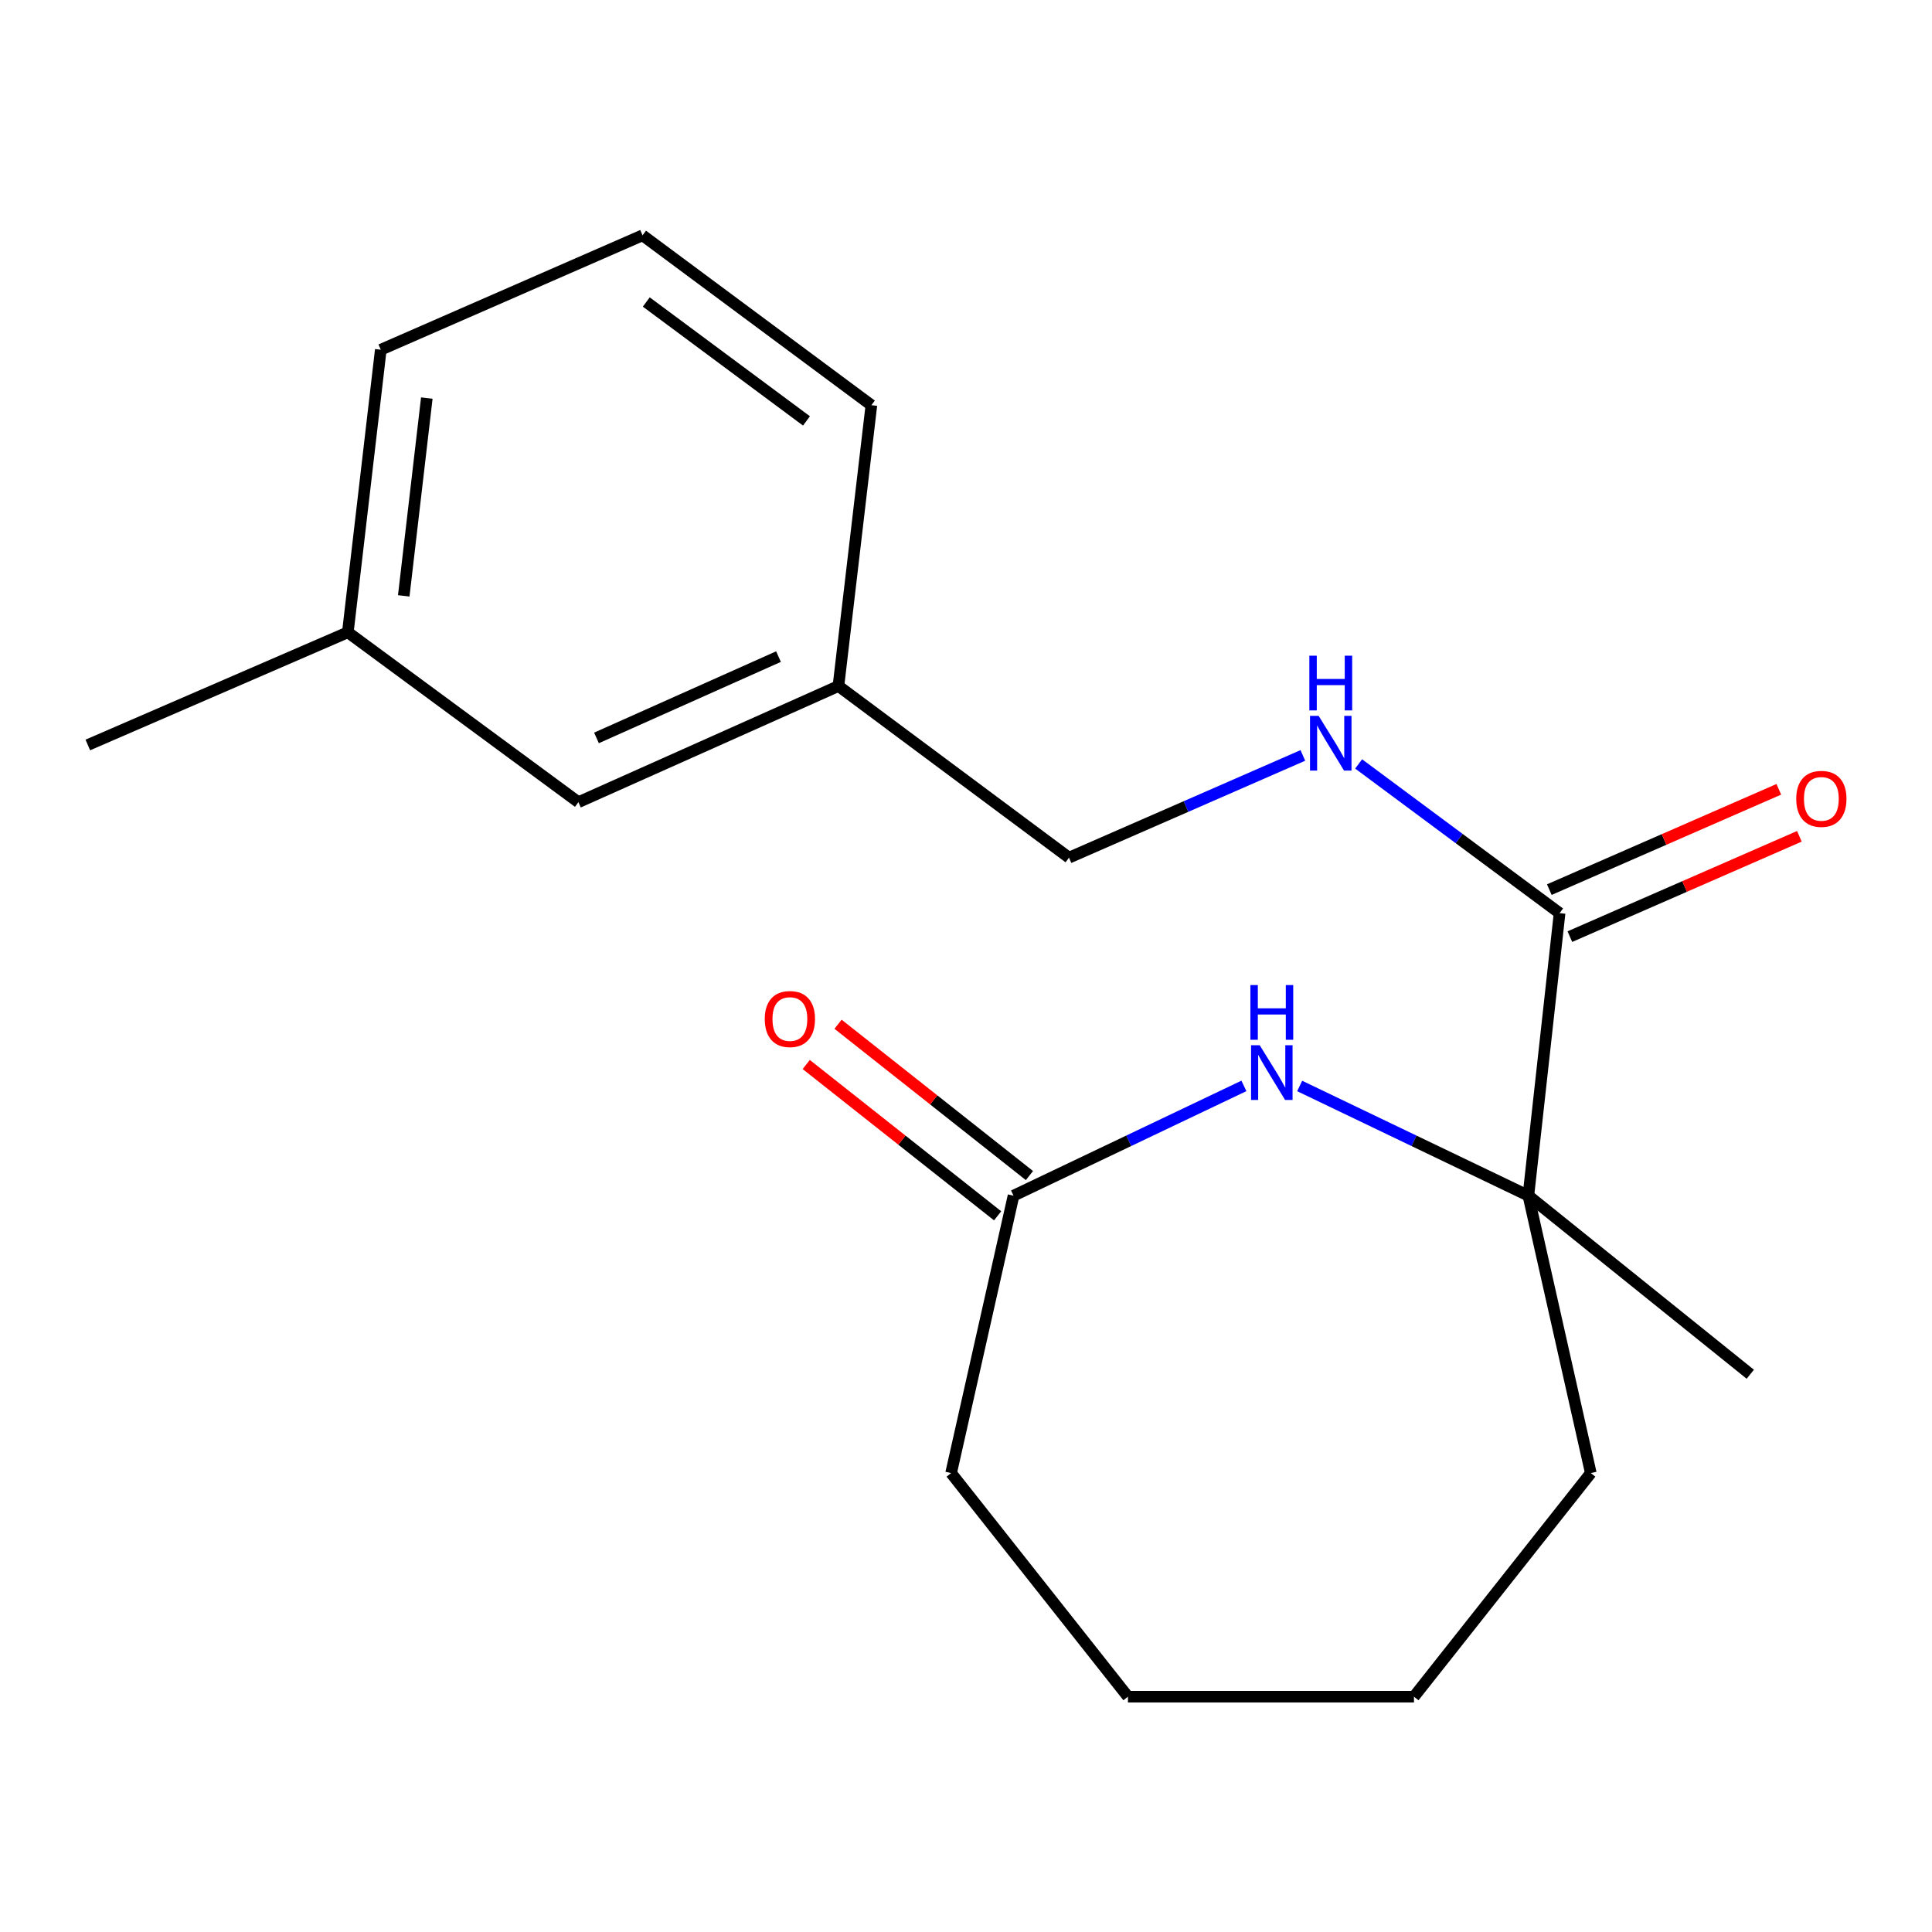 <?xml version='1.0' encoding='iso-8859-1'?>
<svg version='1.1' baseProfile='full'
              xmlns='http://www.w3.org/2000/svg'
                      xmlns:rdkit='http://www.rdkit.org/xml'
                      xmlns:xlink='http://www.w3.org/1999/xlink'
                  xml:space='preserve'
width='1000px' height='1000px' viewBox='0 0 1000 1000'>
<!-- END OF HEADER -->
<rect style='opacity:1.0;fill:#FFFFFF;stroke:none' width='1000' height='1000' x='0' y='0'> </rect>
<path class='bond-0' d='M 672.711,562.098 L 731.899,590.493' style='fill:none;fill-rule:evenodd;stroke:#0000FF;stroke-width:6px;stroke-linecap:butt;stroke-linejoin:miter;stroke-opacity:1' />
<path class='bond-0' d='M 731.899,590.493 L 791.088,618.887' style='fill:none;fill-rule:evenodd;stroke:#000000;stroke-width:6px;stroke-linecap:butt;stroke-linejoin:miter;stroke-opacity:1' />
<path class='bond-1' d='M 643.846,562.062 L 584.225,590.475' style='fill:none;fill-rule:evenodd;stroke:#0000FF;stroke-width:6px;stroke-linecap:butt;stroke-linejoin:miter;stroke-opacity:1' />
<path class='bond-1' d='M 584.225,590.475 L 524.603,618.887' style='fill:none;fill-rule:evenodd;stroke:#000000;stroke-width:6px;stroke-linecap:butt;stroke-linejoin:miter;stroke-opacity:1' />
<path class='bond-2' d='M 791.088,618.887 L 807.244,472.631' style='fill:none;fill-rule:evenodd;stroke:#000000;stroke-width:6px;stroke-linecap:butt;stroke-linejoin:miter;stroke-opacity:1' />
<path class='bond-3' d='M 791.088,618.887 L 905.948,711.306' style='fill:none;fill-rule:evenodd;stroke:#000000;stroke-width:6px;stroke-linecap:butt;stroke-linejoin:miter;stroke-opacity:1' />
<path class='bond-4' d='M 791.088,618.887 L 823.399,762.458' style='fill:none;fill-rule:evenodd;stroke:#000000;stroke-width:6px;stroke-linecap:butt;stroke-linejoin:miter;stroke-opacity:1' />
<path class='bond-5' d='M 807.244,472.631 L 755.236,434.02' style='fill:none;fill-rule:evenodd;stroke:#000000;stroke-width:6px;stroke-linecap:butt;stroke-linejoin:miter;stroke-opacity:1' />
<path class='bond-5' d='M 755.236,434.02 L 703.227,395.409' style='fill:none;fill-rule:evenodd;stroke:#0000FF;stroke-width:6px;stroke-linecap:butt;stroke-linejoin:miter;stroke-opacity:1' />
<path class='bond-6' d='M 812.562,484.798 L 871.957,458.836' style='fill:none;fill-rule:evenodd;stroke:#000000;stroke-width:6px;stroke-linecap:butt;stroke-linejoin:miter;stroke-opacity:1' />
<path class='bond-6' d='M 871.957,458.836 L 931.351,432.874' style='fill:none;fill-rule:evenodd;stroke:#FF0000;stroke-width:6px;stroke-linecap:butt;stroke-linejoin:miter;stroke-opacity:1' />
<path class='bond-6' d='M 801.926,460.465 L 861.32,434.503' style='fill:none;fill-rule:evenodd;stroke:#000000;stroke-width:6px;stroke-linecap:butt;stroke-linejoin:miter;stroke-opacity:1' />
<path class='bond-6' d='M 861.32,434.503 L 920.714,408.541' style='fill:none;fill-rule:evenodd;stroke:#FF0000;stroke-width:6px;stroke-linecap:butt;stroke-linejoin:miter;stroke-opacity:1' />
<path class='bond-7' d='M 532.838,608.471 L 483.303,569.309' style='fill:none;fill-rule:evenodd;stroke:#000000;stroke-width:6px;stroke-linecap:butt;stroke-linejoin:miter;stroke-opacity:1' />
<path class='bond-7' d='M 483.303,569.309 L 433.768,530.146' style='fill:none;fill-rule:evenodd;stroke:#FF0000;stroke-width:6px;stroke-linecap:butt;stroke-linejoin:miter;stroke-opacity:1' />
<path class='bond-7' d='M 516.368,629.304 L 466.833,590.141' style='fill:none;fill-rule:evenodd;stroke:#000000;stroke-width:6px;stroke-linecap:butt;stroke-linejoin:miter;stroke-opacity:1' />
<path class='bond-7' d='M 466.833,590.141 L 417.298,550.979' style='fill:none;fill-rule:evenodd;stroke:#FF0000;stroke-width:6px;stroke-linecap:butt;stroke-linejoin:miter;stroke-opacity:1' />
<path class='bond-8' d='M 524.603,618.887 L 492.292,762.458' style='fill:none;fill-rule:evenodd;stroke:#000000;stroke-width:6px;stroke-linecap:butt;stroke-linejoin:miter;stroke-opacity:1' />
<path class='bond-9' d='M 674.363,391.008 L 613.839,417.464' style='fill:none;fill-rule:evenodd;stroke:#0000FF;stroke-width:6px;stroke-linecap:butt;stroke-linejoin:miter;stroke-opacity:1' />
<path class='bond-9' d='M 613.839,417.464 L 553.314,443.92' style='fill:none;fill-rule:evenodd;stroke:#000000;stroke-width:6px;stroke-linecap:butt;stroke-linejoin:miter;stroke-opacity:1' />
<path class='bond-10' d='M 553.314,443.92 L 433.97,355.087' style='fill:none;fill-rule:evenodd;stroke:#000000;stroke-width:6px;stroke-linecap:butt;stroke-linejoin:miter;stroke-opacity:1' />
<path class='bond-11' d='M 299.384,415.209 L 433.97,355.087' style='fill:none;fill-rule:evenodd;stroke:#000000;stroke-width:6px;stroke-linecap:butt;stroke-linejoin:miter;stroke-opacity:1' />
<path class='bond-11' d='M 308.74,381.943 L 402.95,339.858' style='fill:none;fill-rule:evenodd;stroke:#000000;stroke-width:6px;stroke-linecap:butt;stroke-linejoin:miter;stroke-opacity:1' />
<path class='bond-12' d='M 299.384,415.209 L 180.04,327.276' style='fill:none;fill-rule:evenodd;stroke:#000000;stroke-width:6px;stroke-linecap:butt;stroke-linejoin:miter;stroke-opacity:1' />
<path class='bond-13' d='M 433.97,355.087 L 451.025,209.731' style='fill:none;fill-rule:evenodd;stroke:#000000;stroke-width:6px;stroke-linecap:butt;stroke-linejoin:miter;stroke-opacity:1' />
<path class='bond-14' d='M 180.04,327.276 L 45.455,385.598' style='fill:none;fill-rule:evenodd;stroke:#000000;stroke-width:6px;stroke-linecap:butt;stroke-linejoin:miter;stroke-opacity:1' />
<path class='bond-15' d='M 180.04,327.276 L 197.095,181.02' style='fill:none;fill-rule:evenodd;stroke:#000000;stroke-width:6px;stroke-linecap:butt;stroke-linejoin:miter;stroke-opacity:1' />
<path class='bond-15' d='M 208.976,308.414 L 220.915,206.035' style='fill:none;fill-rule:evenodd;stroke:#000000;stroke-width:6px;stroke-linecap:butt;stroke-linejoin:miter;stroke-opacity:1' />
<path class='bond-16' d='M 823.399,762.458 L 731.866,878.202' style='fill:none;fill-rule:evenodd;stroke:#000000;stroke-width:6px;stroke-linecap:butt;stroke-linejoin:miter;stroke-opacity:1' />
<path class='bond-17' d='M 492.292,762.458 L 583.825,878.202' style='fill:none;fill-rule:evenodd;stroke:#000000;stroke-width:6px;stroke-linecap:butt;stroke-linejoin:miter;stroke-opacity:1' />
<path class='bond-18' d='M 332.581,121.798 L 451.025,209.731' style='fill:none;fill-rule:evenodd;stroke:#000000;stroke-width:6px;stroke-linecap:butt;stroke-linejoin:miter;stroke-opacity:1' />
<path class='bond-18' d='M 334.517,156.311 L 417.428,217.864' style='fill:none;fill-rule:evenodd;stroke:#000000;stroke-width:6px;stroke-linecap:butt;stroke-linejoin:miter;stroke-opacity:1' />
<path class='bond-19' d='M 332.581,121.798 L 197.095,181.02' style='fill:none;fill-rule:evenodd;stroke:#000000;stroke-width:6px;stroke-linecap:butt;stroke-linejoin:miter;stroke-opacity:1' />
<path class='bond-20' d='M 731.866,878.202 L 583.825,878.202' style='fill:none;fill-rule:evenodd;stroke:#000000;stroke-width:6px;stroke-linecap:butt;stroke-linejoin:miter;stroke-opacity:1' />
<path  class='atom-0' d='M 652.028 541.02
L 661.308 556.02
Q 662.228 557.5, 663.708 560.18
Q 665.188 562.86, 665.268 563.02
L 665.268 541.02
L 669.028 541.02
L 669.028 569.34
L 665.148 569.34
L 655.188 552.94
Q 654.028 551.02, 652.788 548.82
Q 651.588 546.62, 651.228 545.94
L 651.228 569.34
L 647.548 569.34
L 647.548 541.02
L 652.028 541.02
' fill='#0000FF'/>
<path  class='atom-0' d='M 647.208 509.868
L 651.048 509.868
L 651.048 521.908
L 665.528 521.908
L 665.528 509.868
L 669.368 509.868
L 669.368 538.188
L 665.528 538.188
L 665.528 525.108
L 651.048 525.108
L 651.048 538.188
L 647.208 538.188
L 647.208 509.868
' fill='#0000FF'/>
<path  class='atom-4' d='M 682.539 370.538
L 691.819 385.538
Q 692.739 387.018, 694.219 389.698
Q 695.699 392.378, 695.779 392.538
L 695.779 370.538
L 699.539 370.538
L 699.539 398.858
L 695.659 398.858
L 685.699 382.458
Q 684.539 380.538, 683.299 378.338
Q 682.099 376.138, 681.739 375.458
L 681.739 398.858
L 678.059 398.858
L 678.059 370.538
L 682.539 370.538
' fill='#0000FF'/>
<path  class='atom-4' d='M 677.719 339.386
L 681.559 339.386
L 681.559 351.426
L 696.039 351.426
L 696.039 339.386
L 699.879 339.386
L 699.879 367.706
L 696.039 367.706
L 696.039 354.626
L 681.559 354.626
L 681.559 367.706
L 677.719 367.706
L 677.719 339.386
' fill='#0000FF'/>
<path  class='atom-5' d='M 929.729 413.489
Q 929.729 406.689, 933.089 402.889
Q 936.449 399.089, 942.729 399.089
Q 949.009 399.089, 952.369 402.889
Q 955.729 406.689, 955.729 413.489
Q 955.729 420.369, 952.329 424.289
Q 948.929 428.169, 942.729 428.169
Q 936.489 428.169, 933.089 424.289
Q 929.729 420.409, 929.729 413.489
M 942.729 424.969
Q 947.049 424.969, 949.369 422.089
Q 951.729 419.169, 951.729 413.489
Q 951.729 407.929, 949.369 405.129
Q 947.049 402.289, 942.729 402.289
Q 938.409 402.289, 936.049 405.089
Q 933.729 407.889, 933.729 413.489
Q 933.729 419.209, 936.049 422.089
Q 938.409 424.969, 942.729 424.969
' fill='#FF0000'/>
<path  class='atom-6' d='M 395.844 527.449
Q 395.844 520.649, 399.204 516.849
Q 402.564 513.049, 408.844 513.049
Q 415.124 513.049, 418.484 516.849
Q 421.844 520.649, 421.844 527.449
Q 421.844 534.329, 418.444 538.249
Q 415.044 542.129, 408.844 542.129
Q 402.604 542.129, 399.204 538.249
Q 395.844 534.369, 395.844 527.449
M 408.844 538.929
Q 413.164 538.929, 415.484 536.049
Q 417.844 533.129, 417.844 527.449
Q 417.844 521.889, 415.484 519.089
Q 413.164 516.249, 408.844 516.249
Q 404.524 516.249, 402.164 519.049
Q 399.844 521.849, 399.844 527.449
Q 399.844 533.169, 402.164 536.049
Q 404.524 538.929, 408.844 538.929
' fill='#FF0000'/>
</svg>
